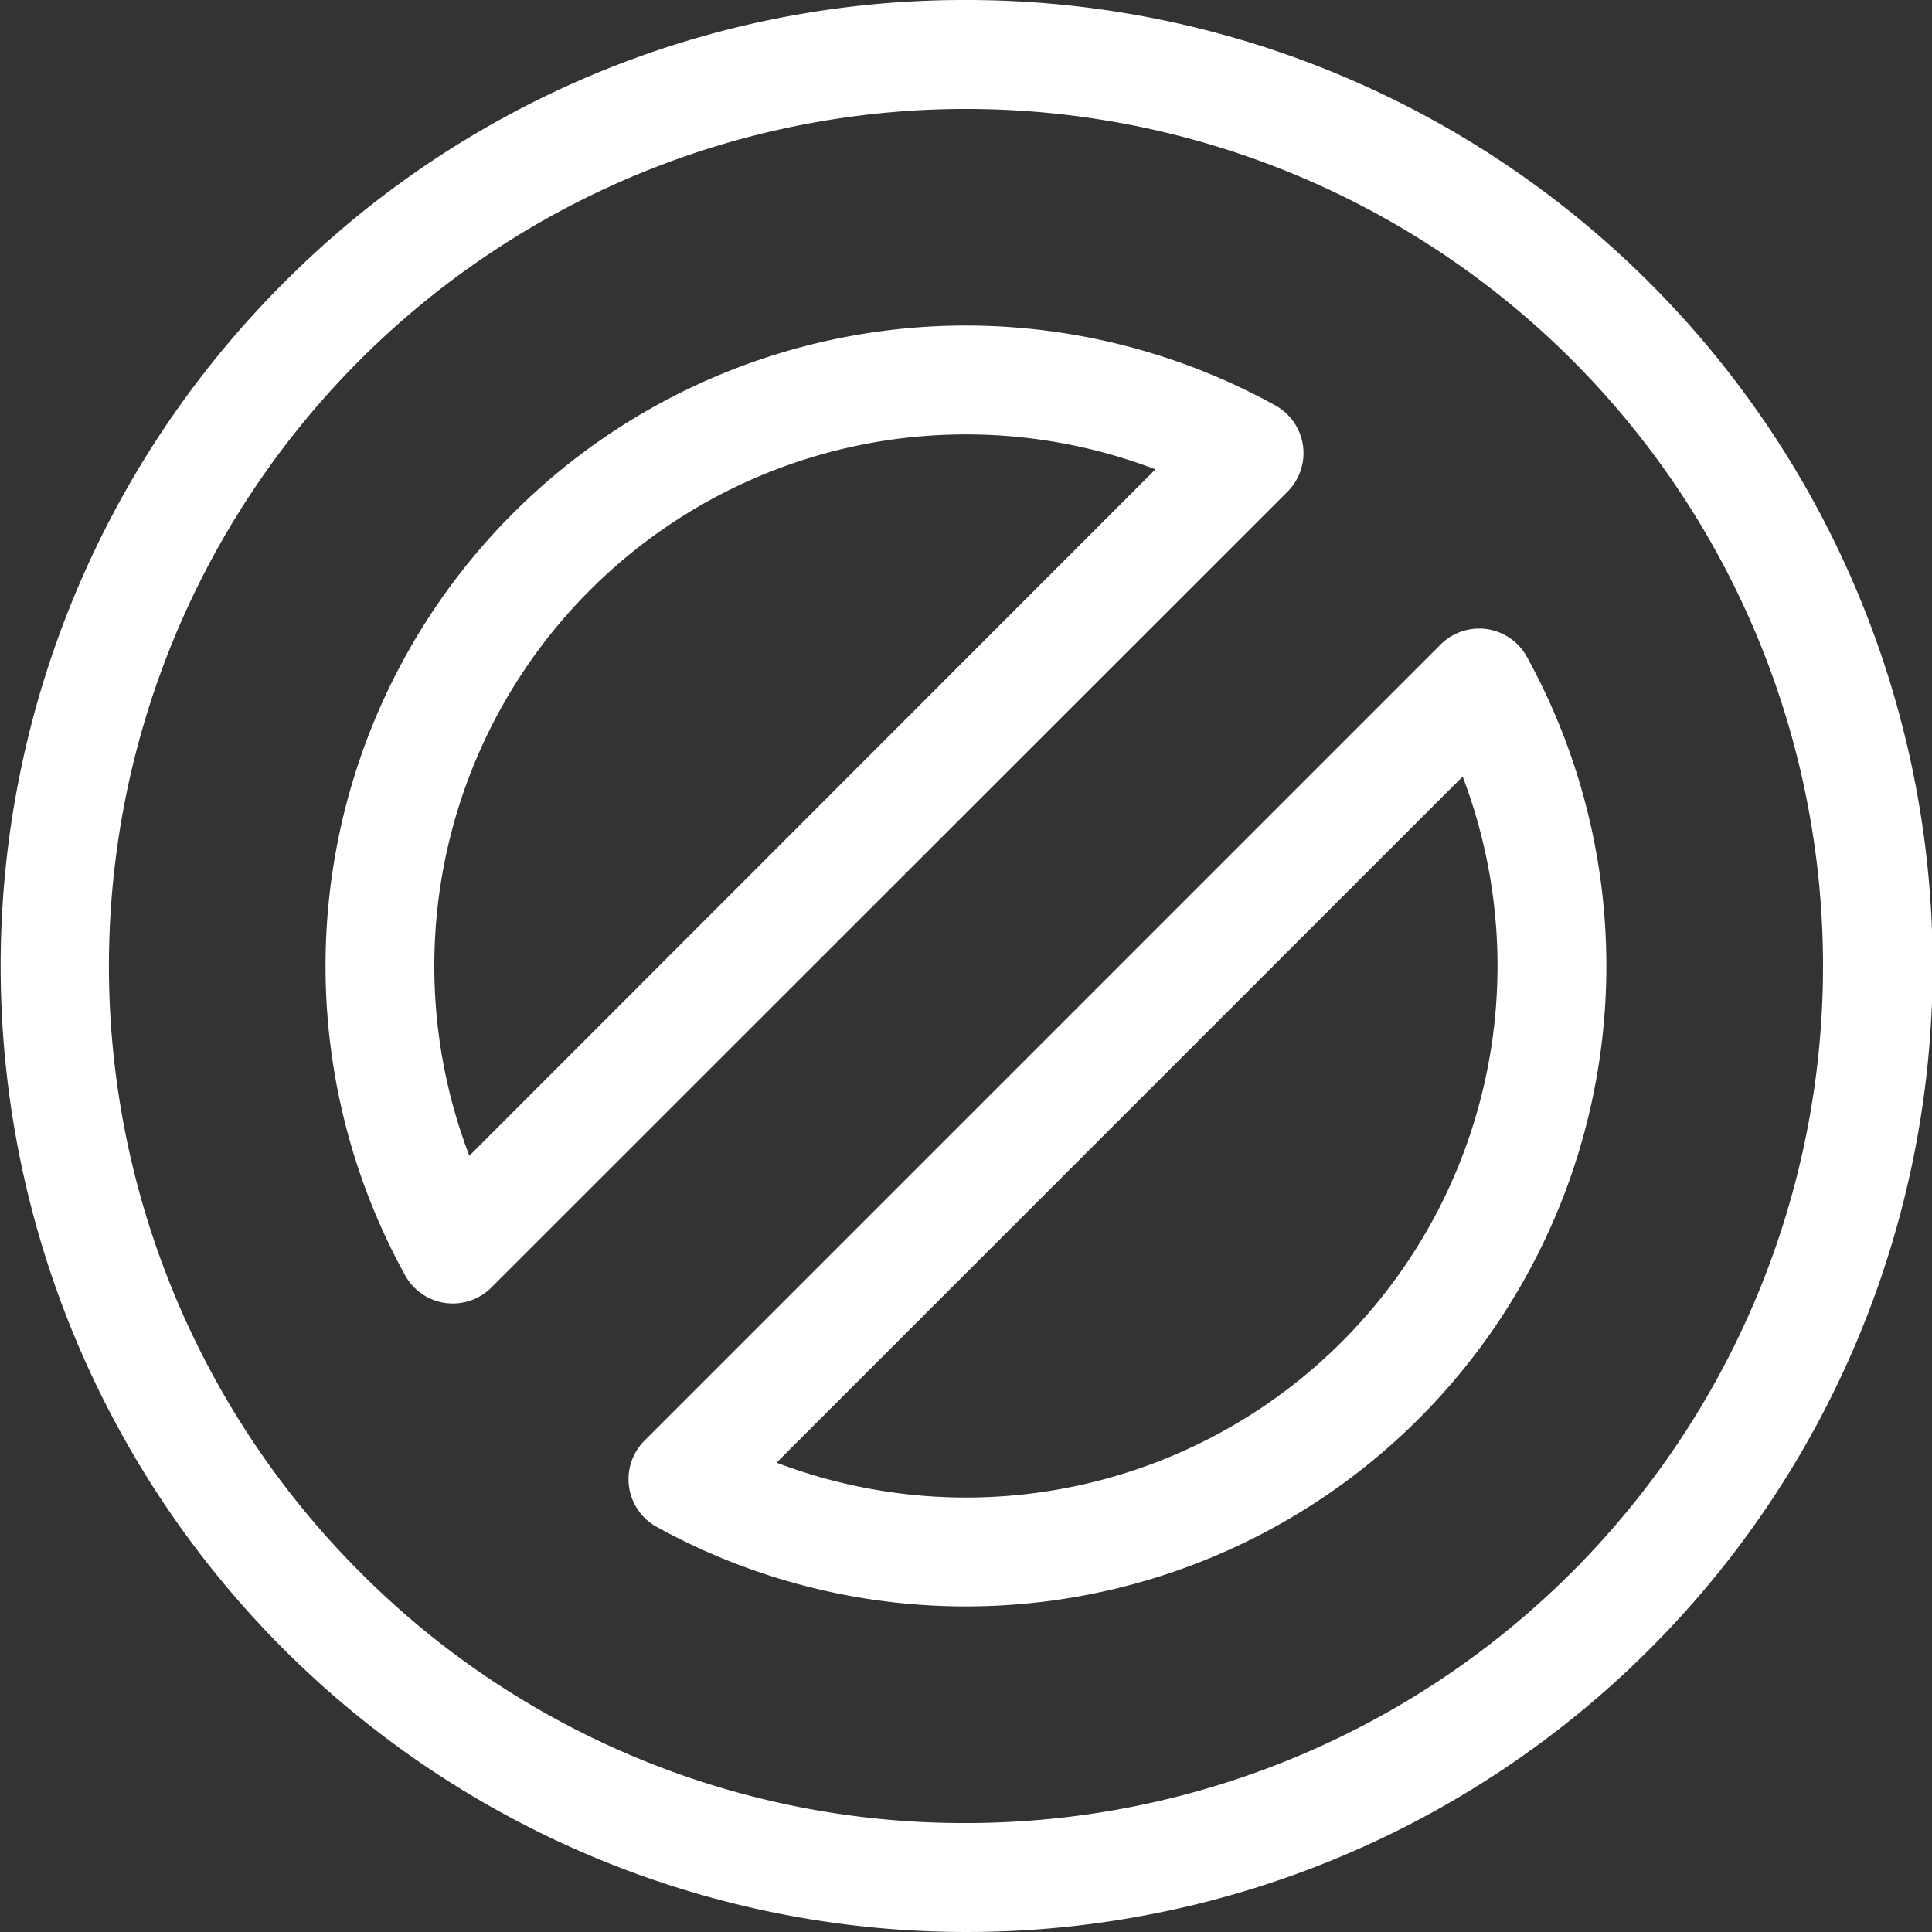 <?xml version="1.0" encoding="UTF-8"?>
<svg xmlns="http://www.w3.org/2000/svg" width="26.6" height="26.6" viewBox="0 0 26.6 26.6">
  <rect x="0" y="0" width="26.6" height="26.6" fill="#333333" stroke="none"/>
  <path id="Eliminate_outdated_manual_" data-name="Eliminate outdated manual …" d="M39.289,25.987a13.3,13.3,0,1,1-9.4,3.9A13.213,13.213,0,0,1,39.289,25.987Zm0,25.1a11.8,11.8,0,1,0-8.344-3.456A11.723,11.723,0,0,0,39.289,51.087Zm0-20.618a8.827,8.827,0,0,1,4.259,1.1.75.75,0,0,1,.168,1.187L32.754,43.714a.75.75,0,0,1-1.187-.168,8.819,8.819,0,0,1,7.722-13.077Zm2.608,1.98A7.319,7.319,0,0,0,32.451,41.9Zm4.457,2.192a.75.75,0,0,1,.656.387A8.819,8.819,0,0,1,35.03,47.009a.75.75,0,0,1-.168-1.187L45.824,34.86A.75.75,0,0,1,46.354,34.641ZM39.289,46.605a7.319,7.319,0,0,0,6.838-9.926l-9.446,9.446A7.337,7.337,0,0,0,39.289,46.605Z" transform="translate(-25.989 -25.987)" fill="#fff"></path>
</svg>
